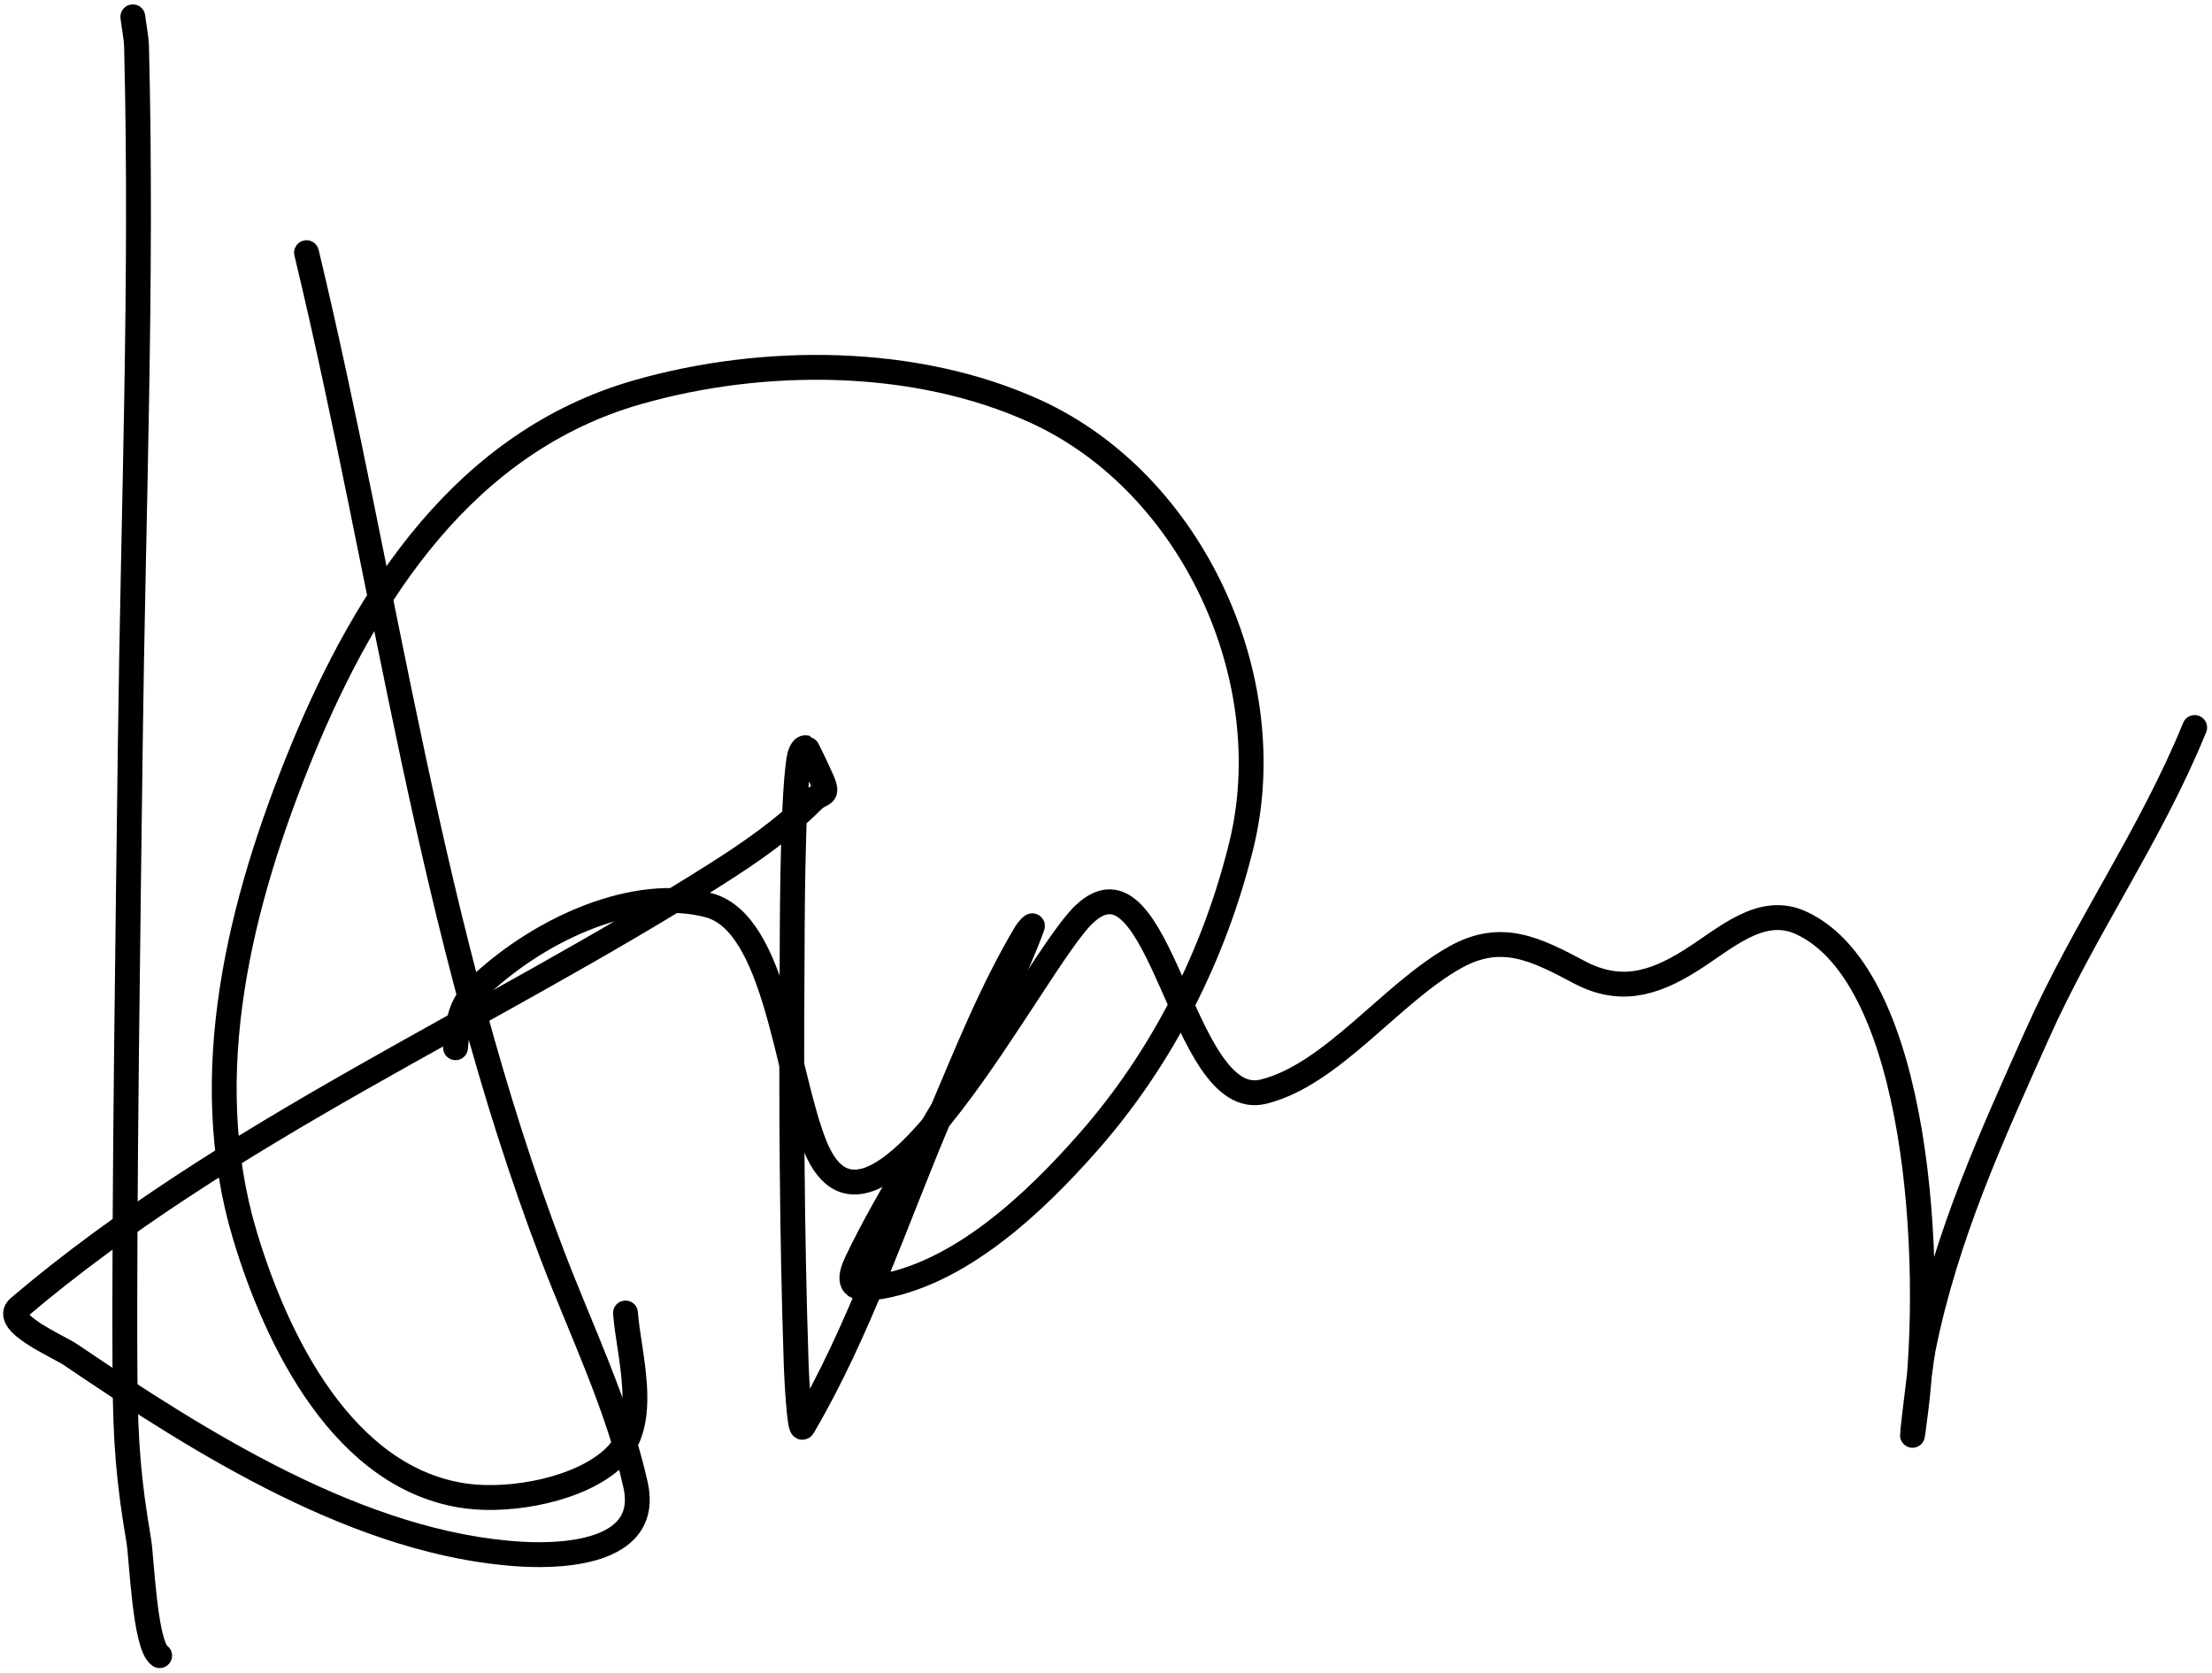 <svg width="267" height="202" viewBox="0 0 267 202" fill="none" xmlns="http://www.w3.org/2000/svg">
<path d="M16.034 2.031C16.18 3.253 16.452 4.485 16.483 5.697C17.195 33.944 16.065 62.244 15.722 90.239C15.5 108.344 14.946 145.341 15.088 166.125C15.142 174.138 15.514 178.717 16.759 186.035C17.098 188.025 17.473 198.694 19.268 199.864" stroke="black" stroke-width="3" stroke-linecap="round"/>
<path d="M37 30.5C46.681 70.838 51.82 112.609 66.667 151.5C70.139 160.597 74.6 169.729 76.722 179.278C78.47 187.143 68.769 187.951 62.944 187.611C43.576 186.479 24.142 174.12 8.556 163.556C7.025 162.518 0.158 159.635 2.278 157.833C27.256 136.601 58.808 123.048 86.389 105.556C90.644 102.857 94.61 100.112 98.111 96.611C99.182 95.54 100.088 96.22 99.222 94.167C99.109 93.898 97.46 90.317 97.333 90.278C96.781 90.107 96.503 91.178 96.417 91.75C95.592 97.215 95.631 113.218 95.611 116.306C95.505 132.491 95.568 148.709 96.111 164.889C96.139 165.723 96.477 172.997 96.917 172.25C103.73 160.667 108.145 147.214 113.389 134.889C116.593 127.359 119.654 119.608 123.861 112.556C124.039 112.257 124.731 111.508 124.611 111.833C122.561 117.411 119.729 122.852 117 128.111C112.74 136.32 107.394 143.952 103.417 152.306C102.34 154.566 102.558 155.844 105.5 155.444C115.692 154.06 124.992 145.109 131.389 137.833C140.335 127.658 146.6 115.204 149.833 102.056C154.758 82.027 143.97 58.344 125 49.667C110.483 43.026 92.134 43.016 77 47.333C56.23 53.259 44.337 71.491 36.5 90.556C28.986 108.834 23.723 129.651 29.556 149.111C33.344 161.75 41.493 178.684 56.389 180.611C61.766 181.307 70.119 179.829 74.195 175.889C78.509 171.718 75.868 163.555 75.5 158.5" stroke="black" stroke-width="3" stroke-linecap="round"/>
<path d="M54.986 126.478C55.301 122.805 55.675 121.063 58.084 118.83C65.49 111.964 76.721 106.956 85.523 109.272C93.69 111.42 94.874 129.691 98.387 138.343C105.398 155.61 124.684 116.336 130.795 110.436C140.148 101.405 142.55 134.235 152.486 131.785C160.786 129.739 167.891 119.884 175.678 115.546C181.192 112.475 185.308 114.532 190.57 117.333C195.38 119.893 199.379 118.899 204.062 115.957C208.317 113.286 212.573 109.164 217.431 111.416C231.639 118.001 233.47 152.611 231.263 170.151C230.074 179.597 231.728 164.9 232.135 162.87C234.905 149.043 240.56 136.842 245.893 124.883C251.611 112.061 259.595 100.862 264.909 87.823" stroke="black" stroke-width="3" stroke-linecap="round"/>
</svg>
